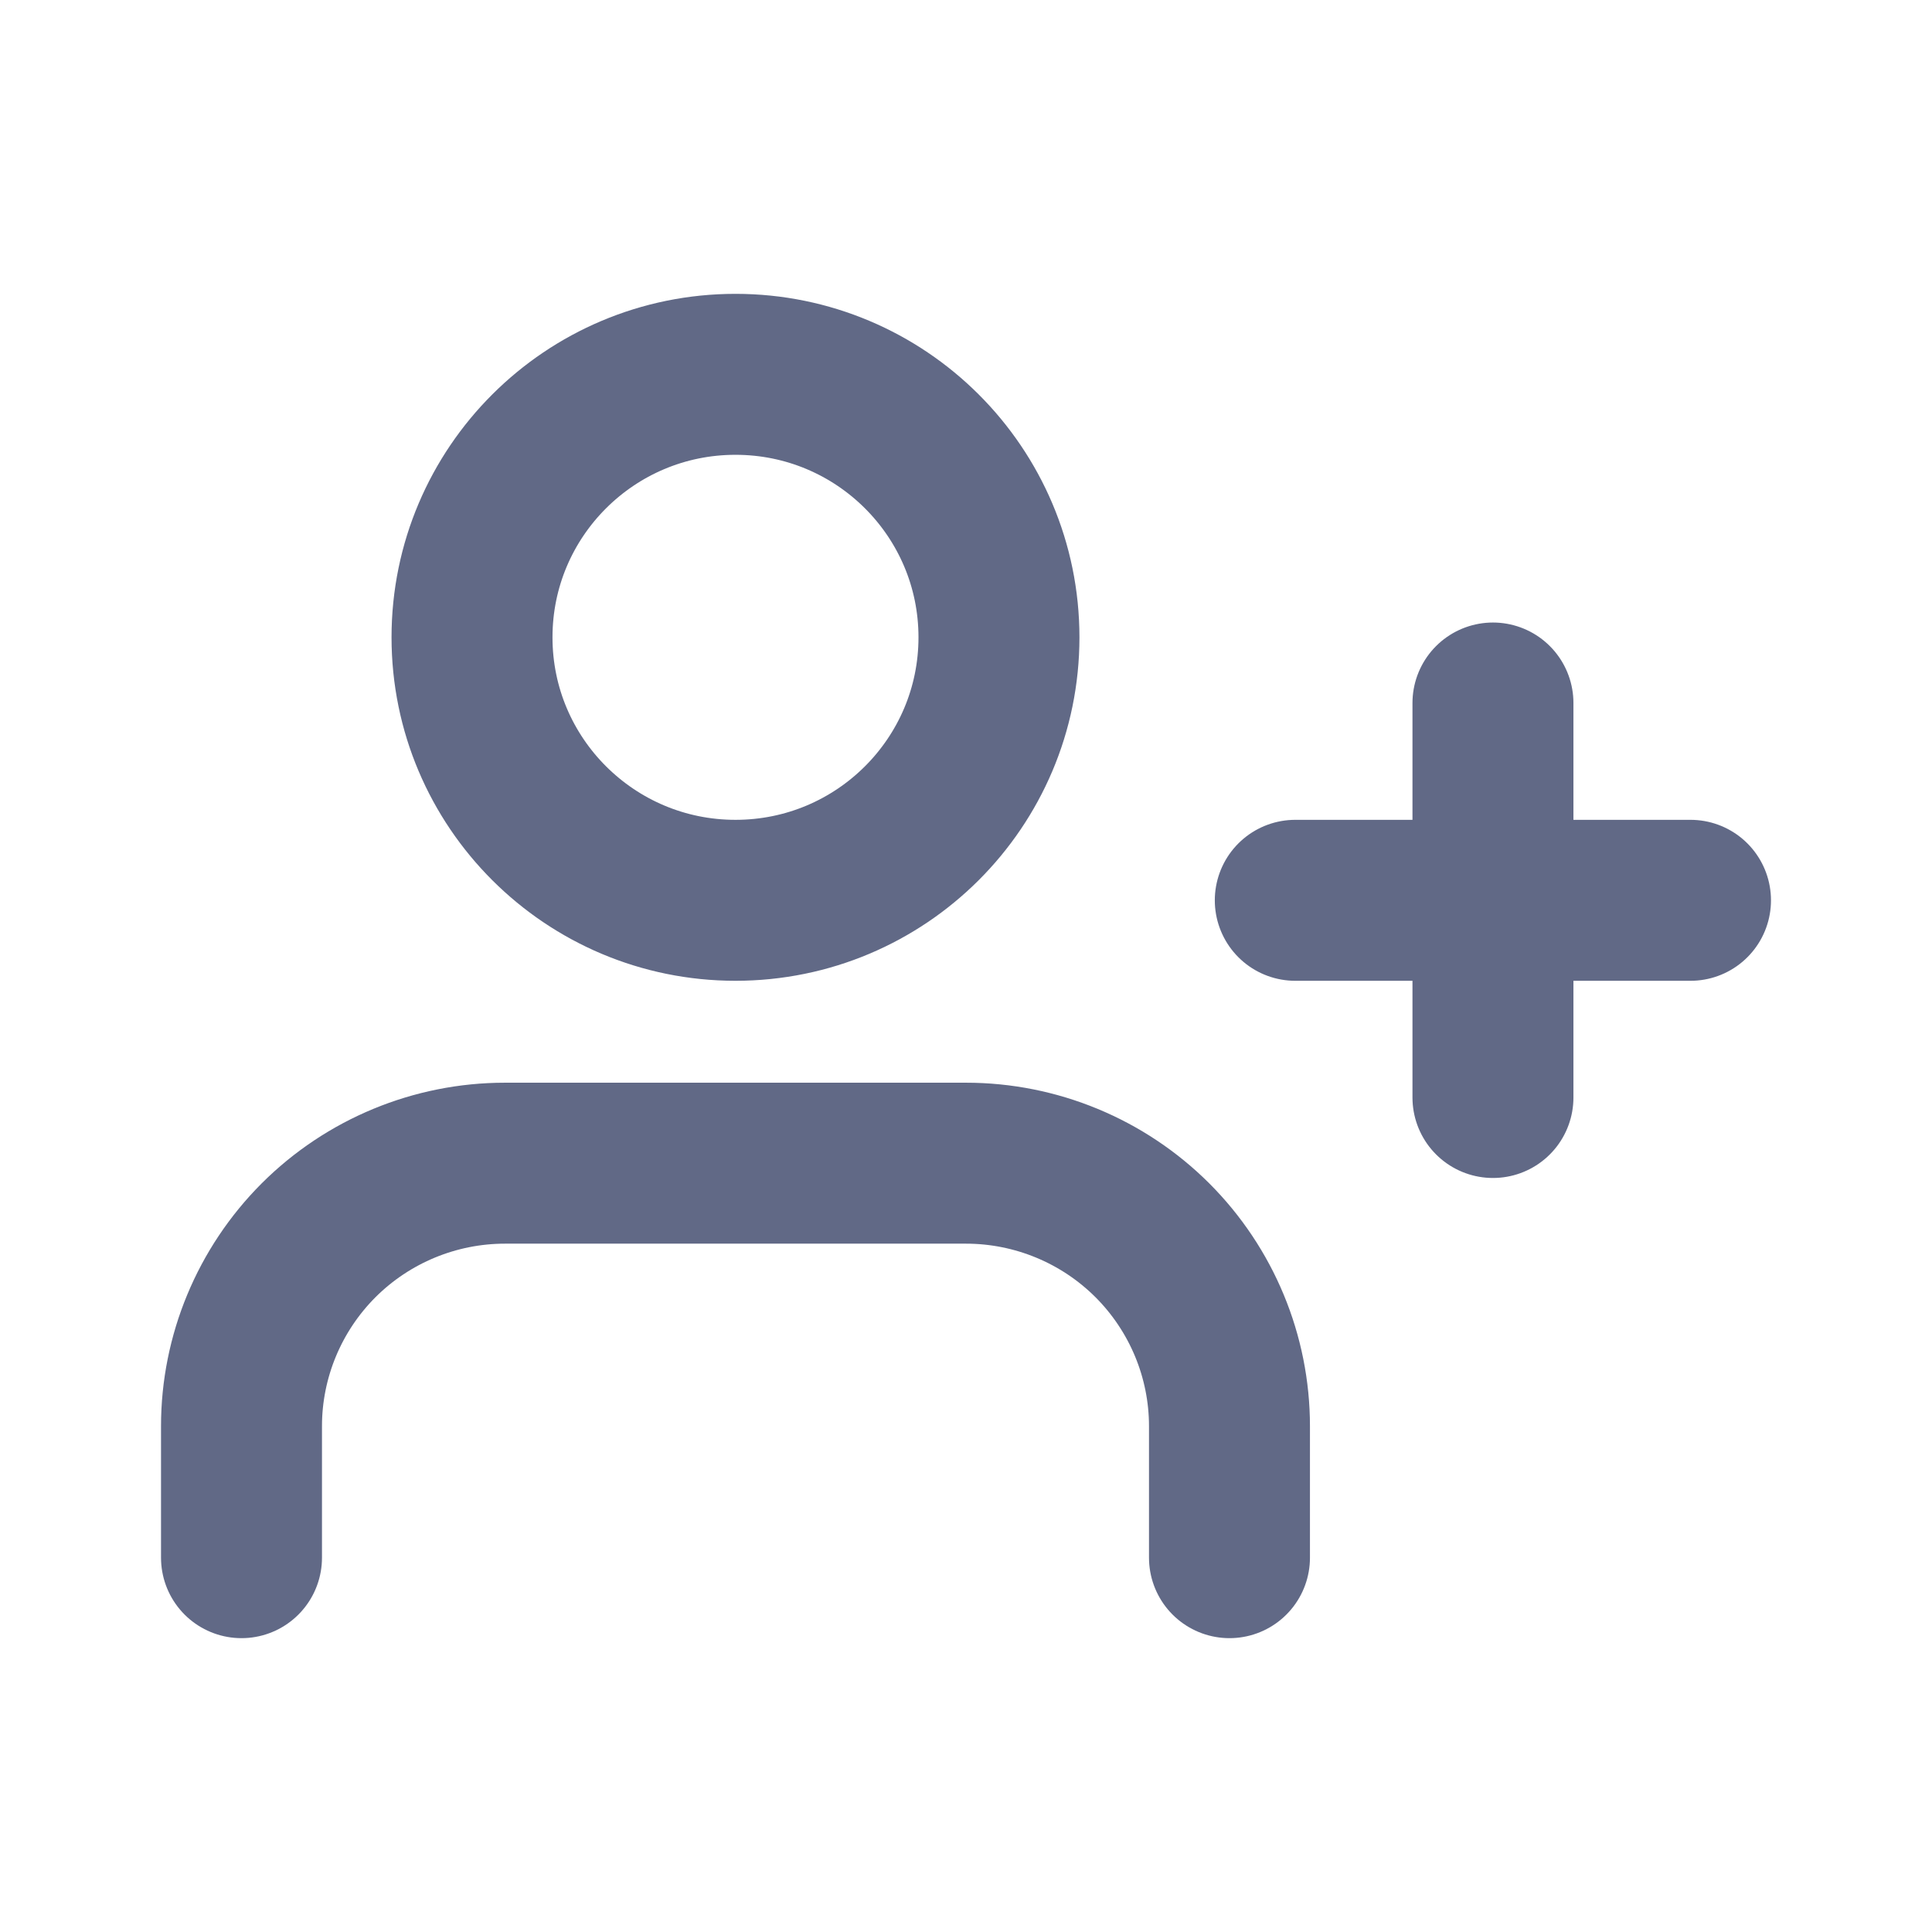 <?xml version="1.0" encoding="UTF-8"?>
<svg xmlns="http://www.w3.org/2000/svg" width="16" height="16" viewBox="0 0 16 16" fill="none">
  <g clip-path="url(#clip0_10892_4620)">
    <path d="M10.182 12.9V11.811C10.182 11.234 9.952 10.68 9.543 10.271C9.134 9.863 8.579 9.633 8 9.633H4.182C3.603 9.633 3.048 9.863 2.639 10.271C2.23 10.68 2 11.234 2 11.811V12.9M12.364 5.822V9.089M14 7.456H10.727M8.273 5.278C8.273 6.481 7.296 7.456 6.091 7.456C4.886 7.456 3.909 6.481 3.909 5.278C3.909 4.075 4.886 3.1 6.091 3.1C7.296 3.1 8.273 4.075 8.273 5.278Z" stroke="#616986" stroke-width="1.333" stroke-linecap="round" stroke-linejoin="round"></path>
  </g>
  <defs>
    <clipPath id="clip0_10892_4620">
      <rect width="16" height="16" fill="white"></rect>
    </clipPath>
  </defs>
</svg>
